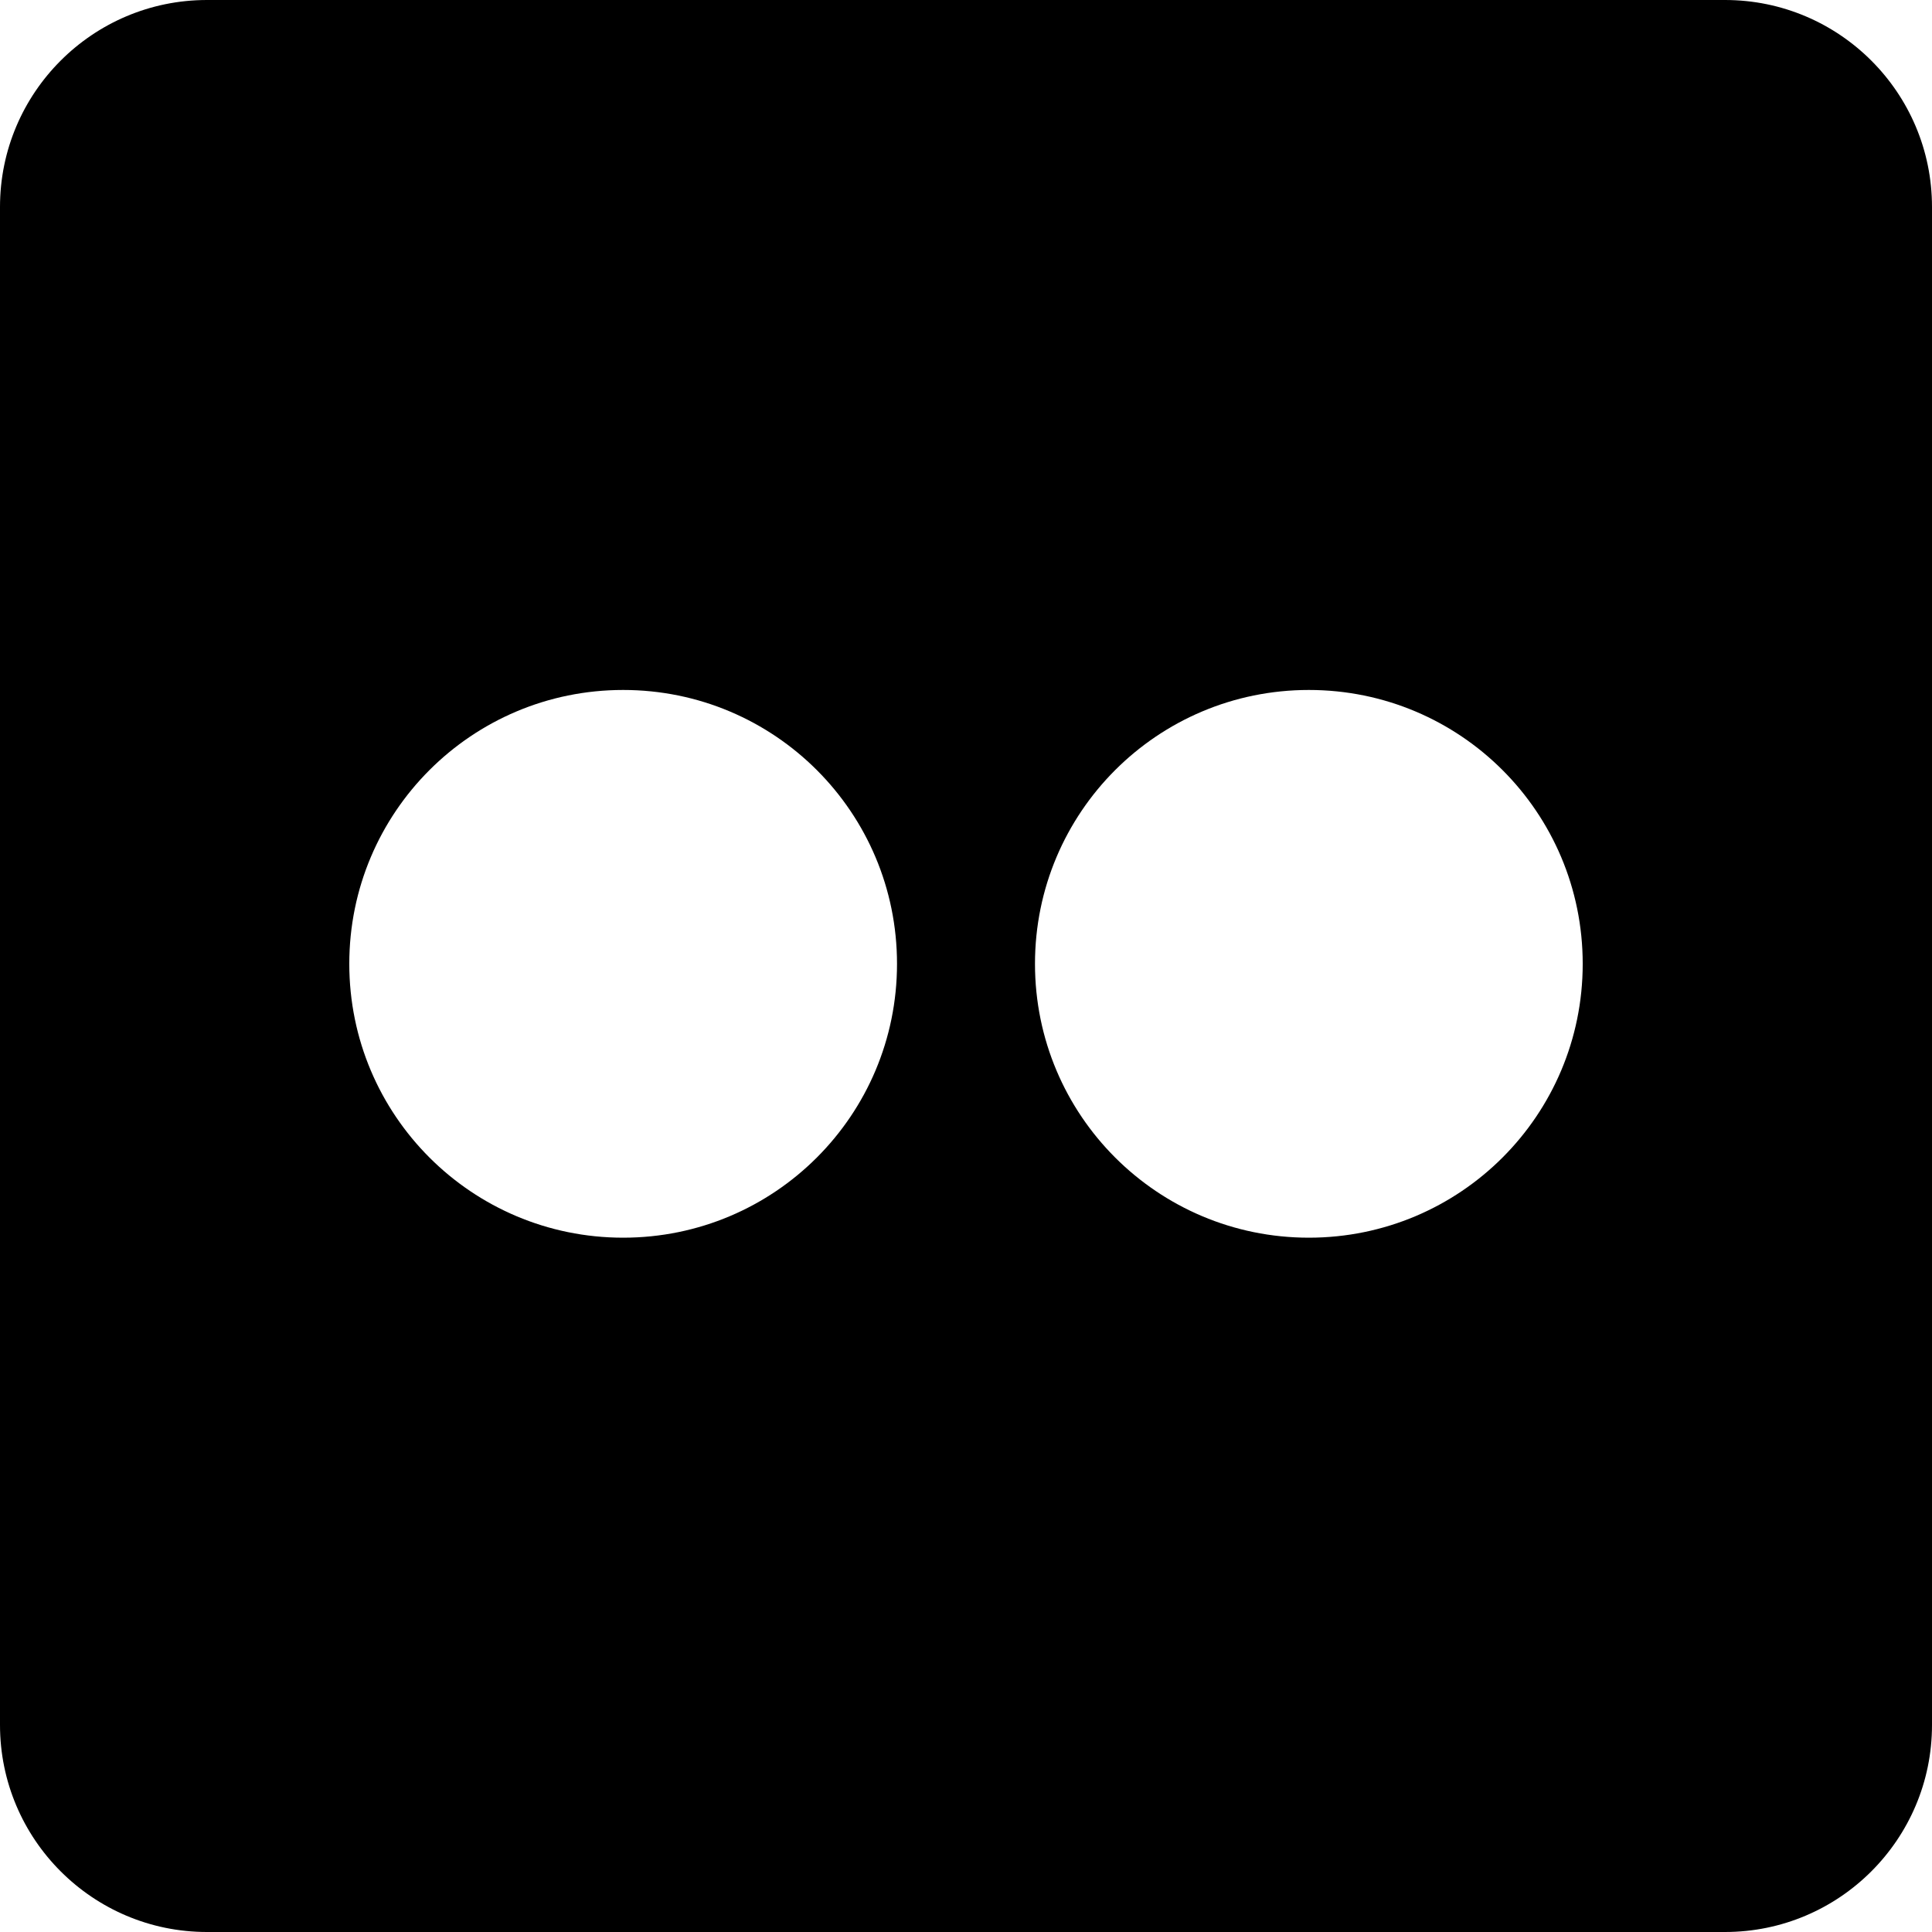 <?xml version="1.0" encoding="UTF-8"?>
<!-- Generator: Adobe Illustrator 26.0.1, SVG Export Plug-In . SVG Version: 6.00 Build 0)  -->
<svg xmlns="http://www.w3.org/2000/svg" xmlns:xlink="http://www.w3.org/1999/xlink" version="1.1" id="Capa_1" x="0px" y="0px" viewBox="0 0 24 24" style="enable-background:new 0 0 24 24;" xml:space="preserve" width="512" height="512">
<path d="M21.429,0H2.571C1.152,0,0,1.152,0,2.571v18.857C0,22.848,1.152,24,2.571,24h18.857C22.848,24,24,22.848,24,21.429V2.571  C24,1.152,22.848,0,21.429,0z M7.741,15.375c-1.88,0-3.402-1.521-3.402-3.402s1.521-3.402,3.402-3.402s3.402,1.521,3.402,3.402  S9.621,15.375,7.741,15.375z M16.259,15.375c-1.88,0-3.402-1.521-3.402-3.402s1.521-3.402,3.402-3.402s3.402,1.521,3.402,3.402  S18.139,15.375,16.259,15.375z"/>















</svg>
